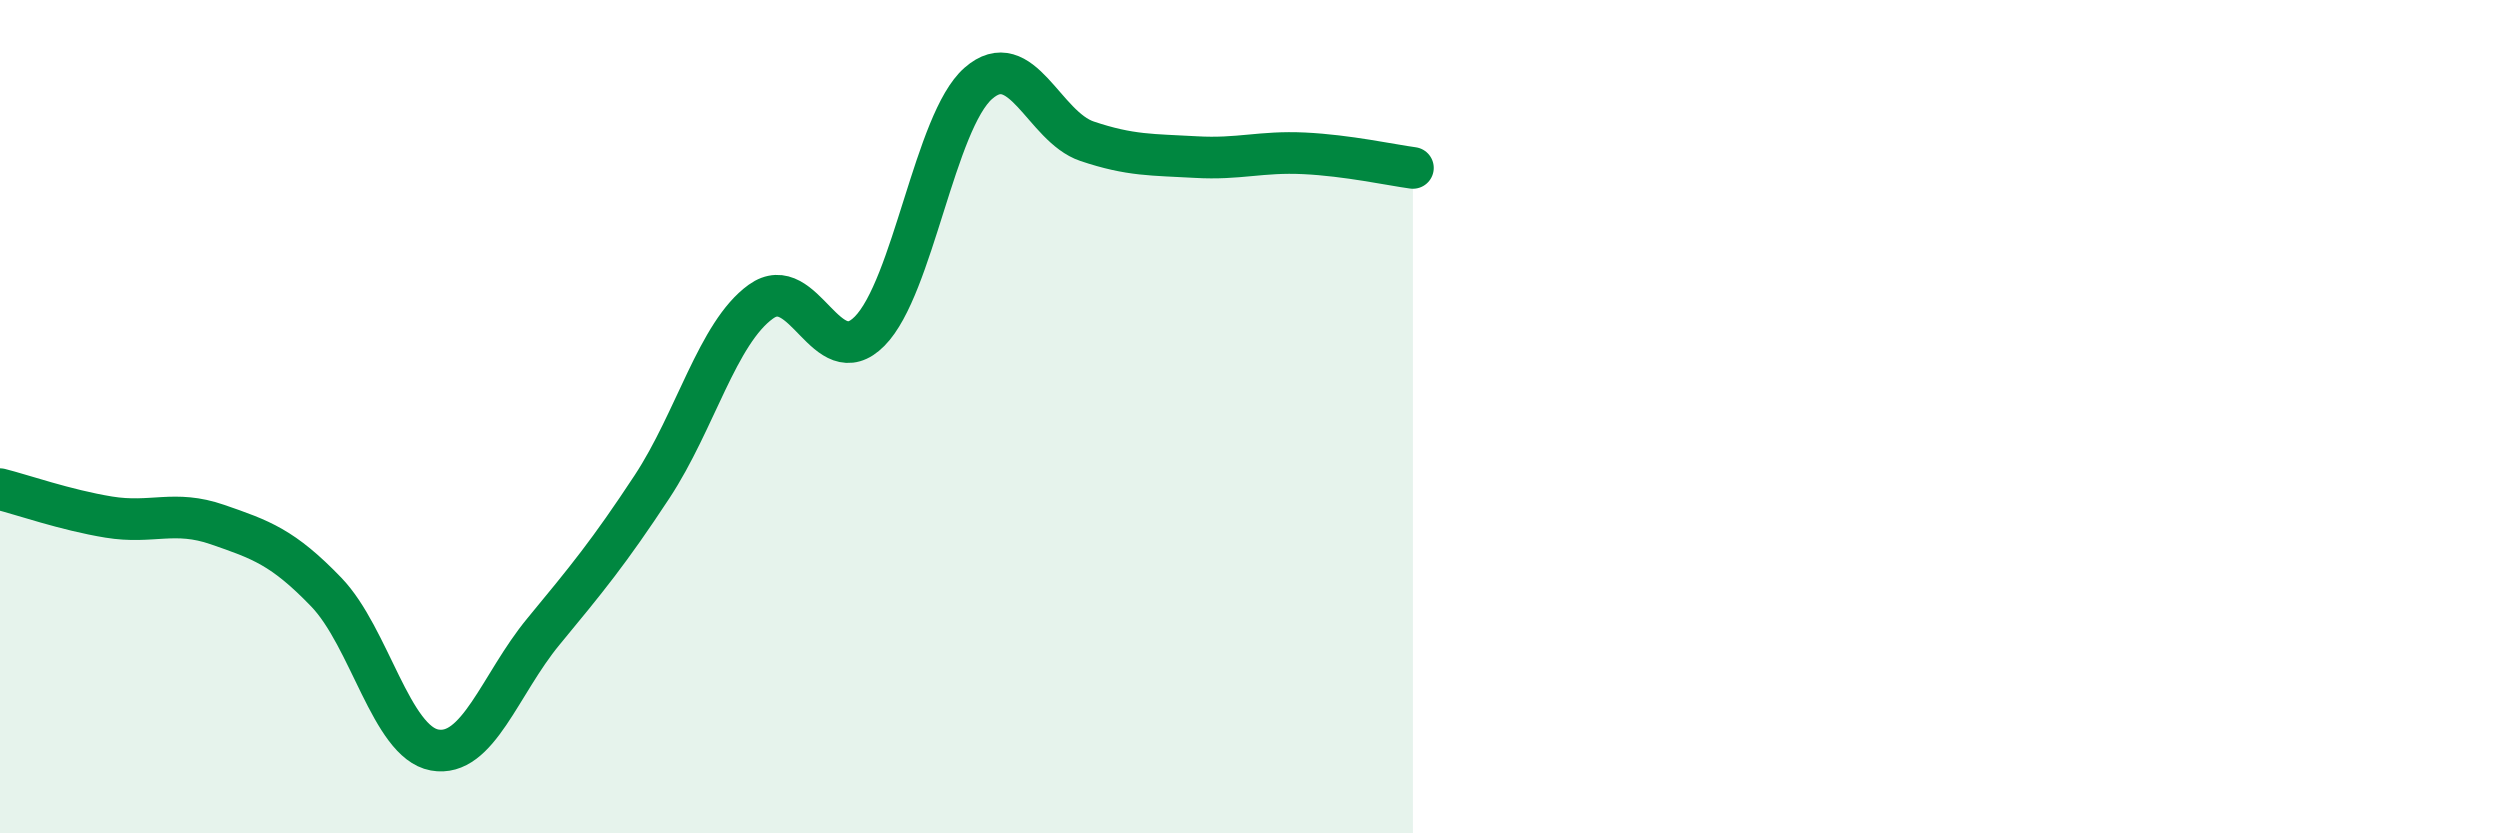 
    <svg width="60" height="20" viewBox="0 0 60 20" xmlns="http://www.w3.org/2000/svg">
      <path
        d="M 0,11.74 C 0.52,11.87 1.57,12.24 2.61,12.41 C 3.65,12.58 4.18,12.23 5.22,12.59 C 6.26,12.95 6.79,13.13 7.83,14.21 C 8.87,15.29 9.39,17.81 10.43,18 C 11.47,18.19 12,16.42 13.04,15.16 C 14.08,13.9 14.61,13.26 15.65,11.68 C 16.69,10.1 17.22,7.99 18.26,7.24 C 19.3,6.49 19.83,9 20.87,7.95 C 21.91,6.9 22.44,2.91 23.48,2 C 24.52,1.09 25.05,3.04 26.09,3.39 C 27.13,3.74 27.66,3.71 28.7,3.77 C 29.74,3.83 30.26,3.63 31.3,3.68 C 32.34,3.73 33.39,3.96 33.91,4.03L33.91 20L0 20Z"
        fill="#008740"
        opacity="0.1"
        stroke-linecap="round"
        stroke-linejoin="round"
      />
      <path
        d="M 0,11.74 C 0.52,11.87 1.57,12.24 2.61,12.41 C 3.65,12.58 4.18,12.23 5.22,12.59 C 6.26,12.95 6.79,13.13 7.83,14.21 C 8.87,15.29 9.39,17.81 10.43,18 C 11.47,18.19 12,16.42 13.04,15.16 C 14.08,13.9 14.61,13.26 15.65,11.68 C 16.69,10.1 17.22,7.99 18.26,7.24 C 19.3,6.49 19.83,9 20.87,7.95 C 21.91,6.9 22.44,2.91 23.48,2 C 24.52,1.09 25.05,3.04 26.09,3.39 C 27.13,3.74 27.66,3.71 28.7,3.77 C 29.74,3.83 30.26,3.63 31.3,3.68 C 32.34,3.73 33.39,3.96 33.91,4.03"
        stroke="#008740"
        stroke-width="1"
        fill="none"
        stroke-linecap="round"
        stroke-linejoin="round"
      />
    </svg>
  